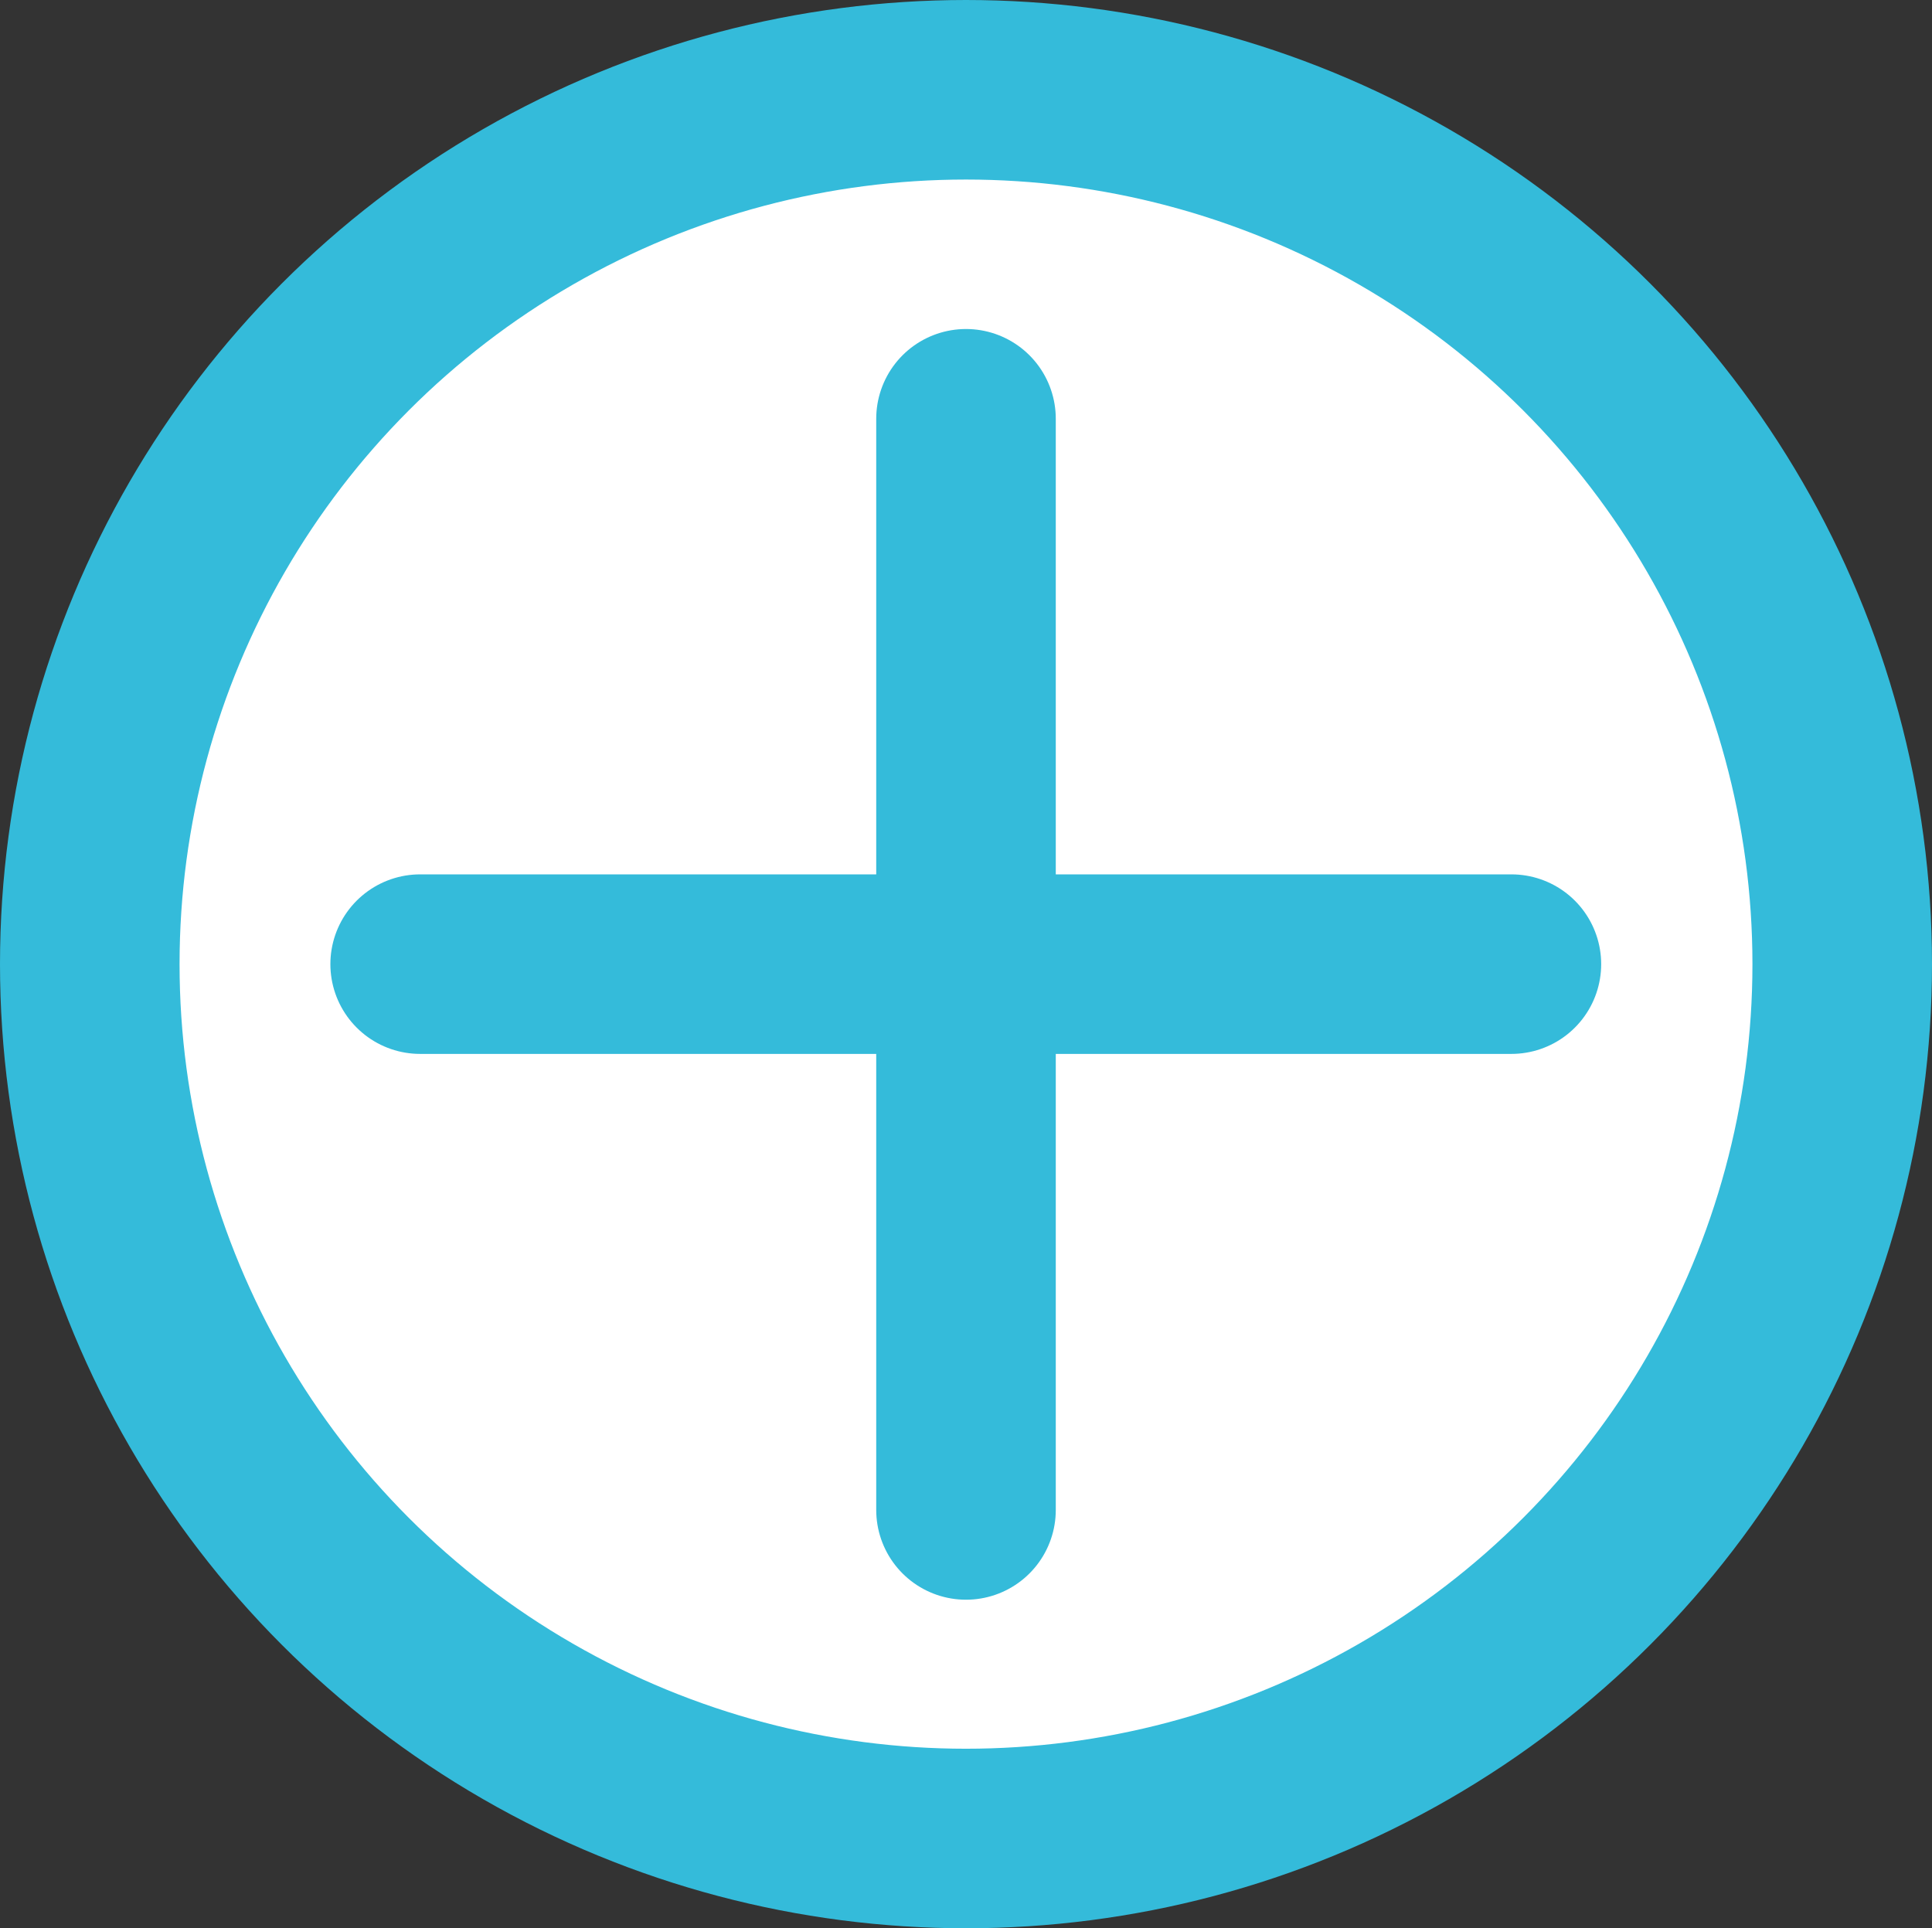 <?xml version="1.0" encoding="UTF-8"?>
<svg id="Laag_2" xmlns="http://www.w3.org/2000/svg" viewBox="0 0 43.04 42.96">
  <rect x="0" y="0" width="43.04" height="42.96" fill="#333333" stroke="none"/>
  <defs>
    <style>
      .cls-1-phillips {
        fill: #fff;
      }

      .cls-1-phillips, .cls-2-phillips {
        stroke: #34bbda;
        stroke-miterlimit: 10;
        stroke-width: 4px;
      }

      .cls-2-phillips {
        fill: none;
        stroke-linecap: round;
      }
    </style>
  </defs>
  <g id="Laag_1-2" data-name="Laag_1">
    <g>
      <ellipse class="cls-1-phillips" cx="21.52" cy="21.48" rx="19.52" ry="19.48"/>
      <line class="cls-2-phillips" x1="9.36" y1="21.48" x2="33.67" y2="21.48"/>
      <line class="cls-2-phillips" x1="21.52" y1="33.64" x2="21.52" y2="9.33"/>
    </g>
  </g>
</svg>
